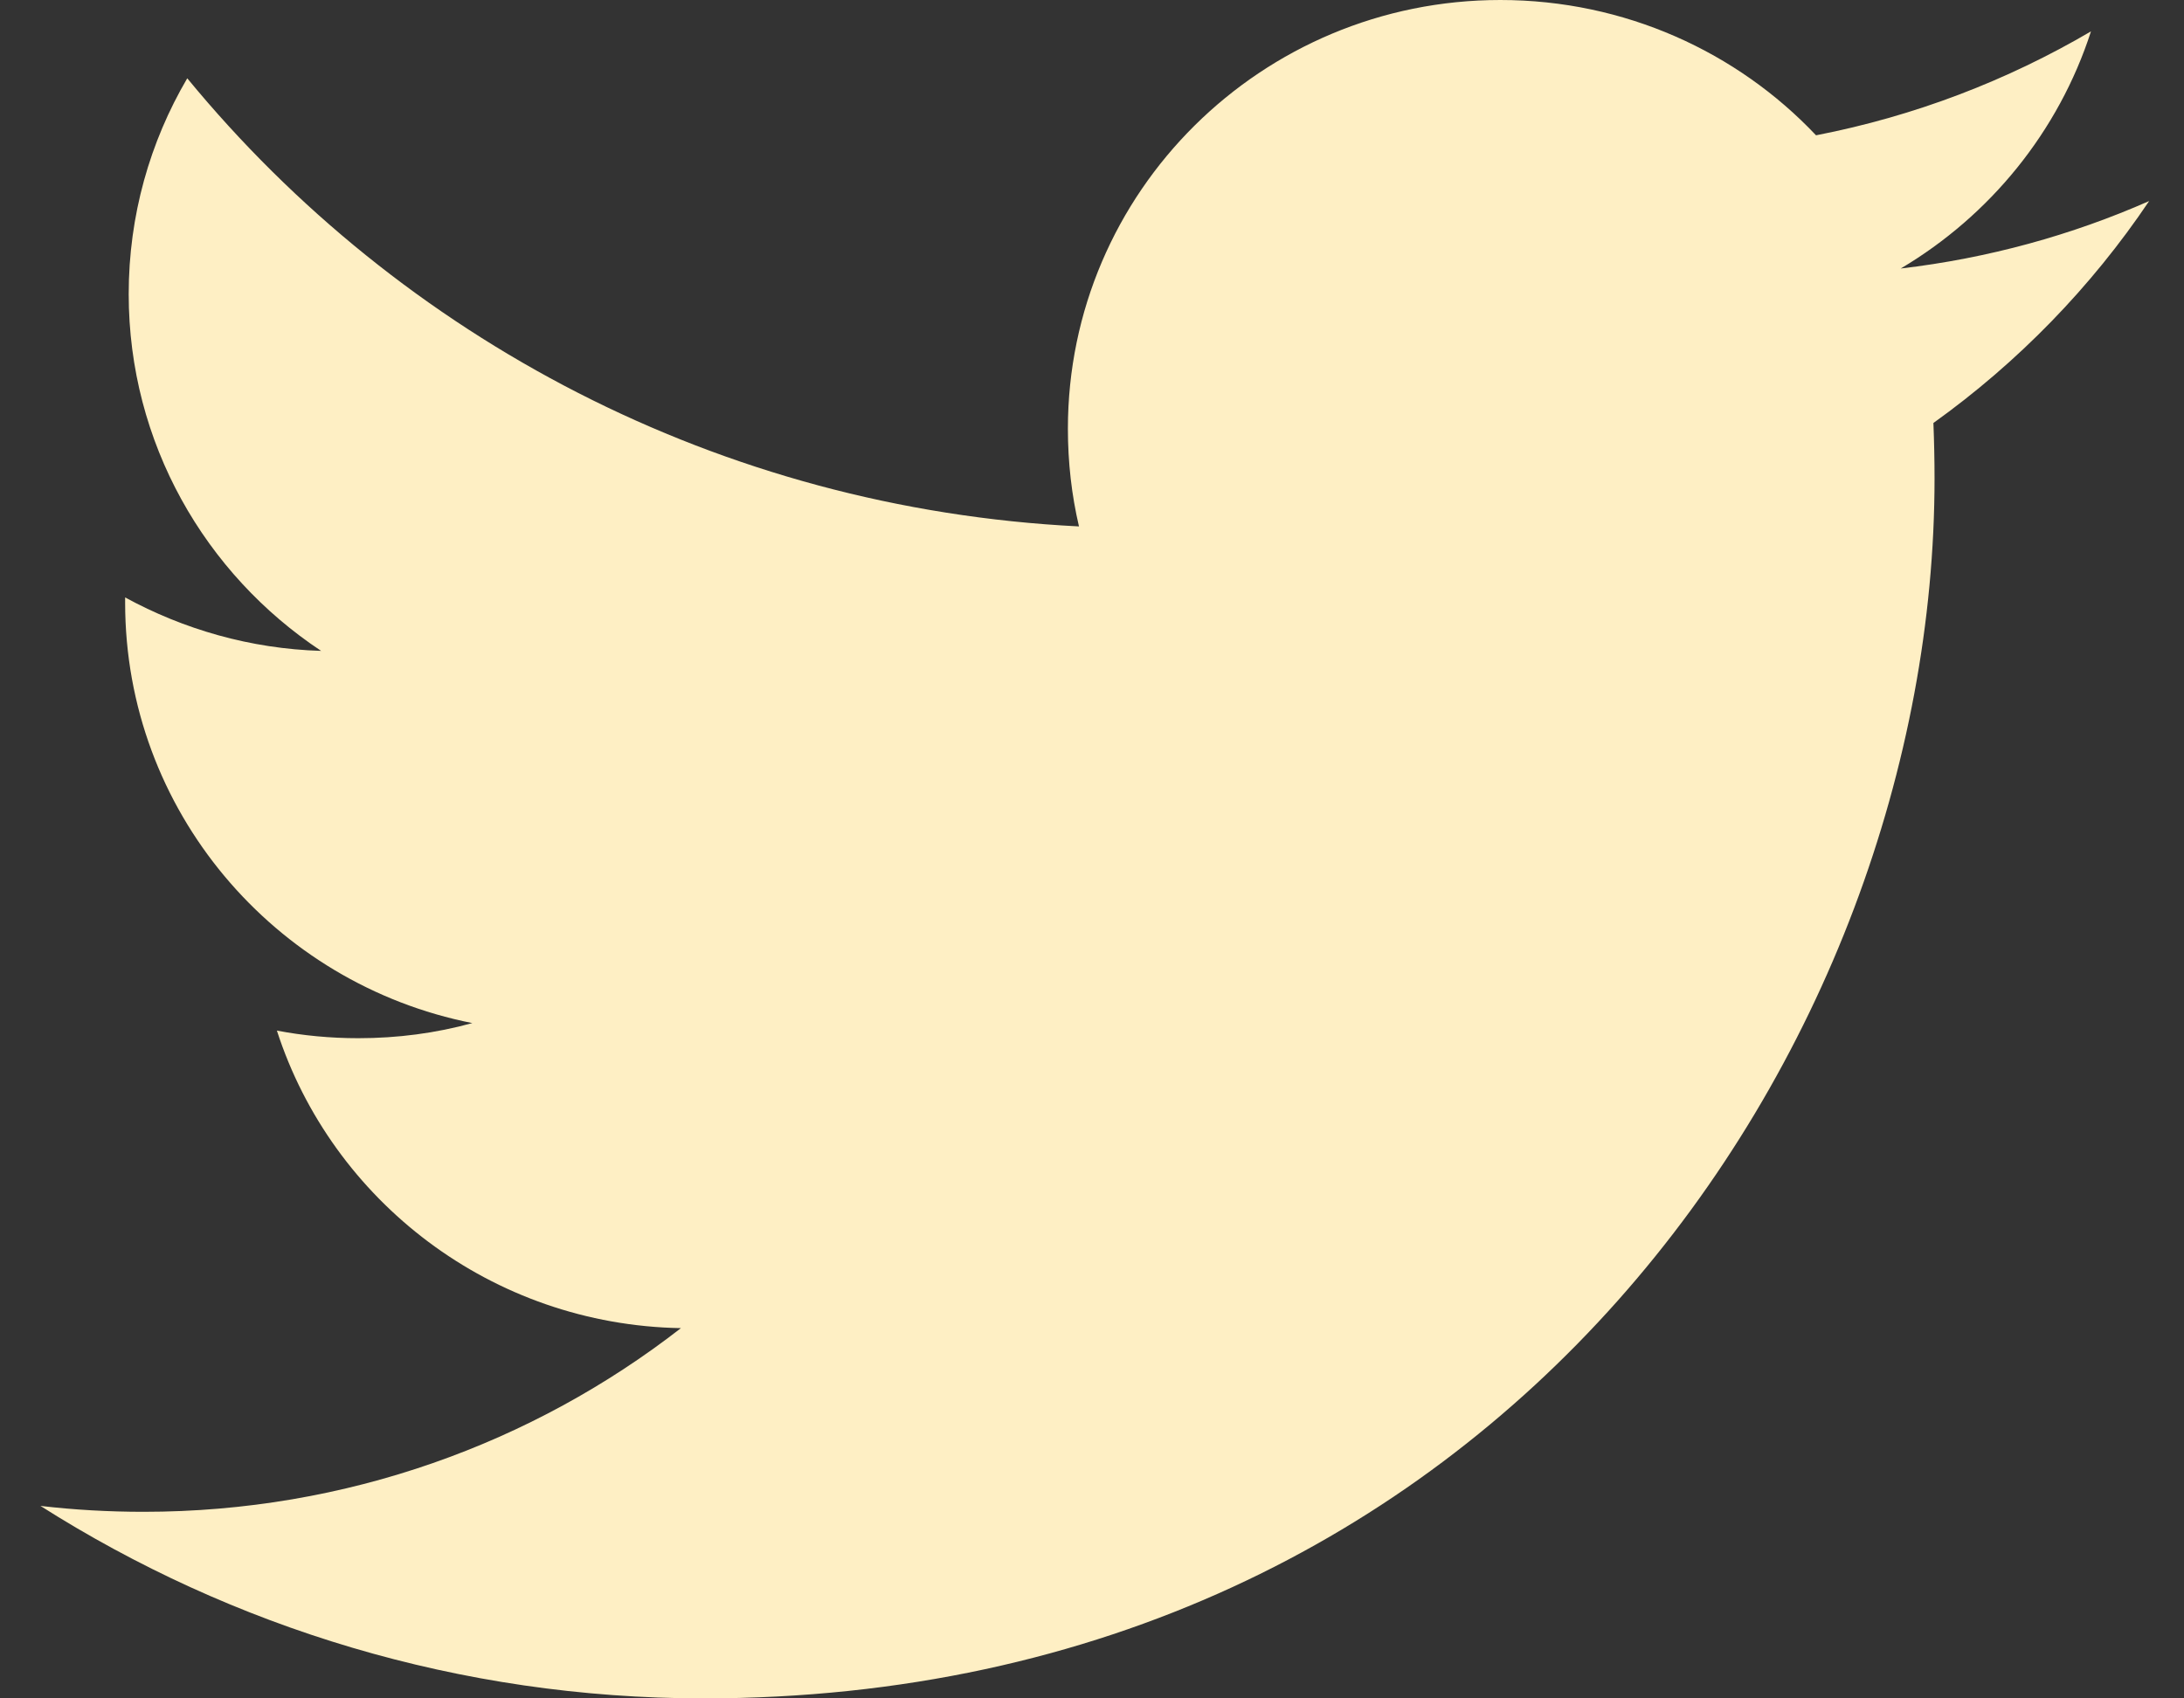<svg width="27" height="21" viewBox="0 0 27 21" fill="none" xmlns="http://www.w3.org/2000/svg">
<rect x="0" y="0" width="27" height="21" fill="#333333" stroke="none"/>
<path d="M26.569 2.486C25.611 2.908 24.58 3.193 23.498 3.32C24.603 2.665 25.45 1.626 25.85 0.388C24.815 0.995 23.672 1.436 22.451 1.673C21.478 0.643 20.087 0 18.548 0C15.596 0 13.202 2.374 13.202 5.301C13.202 5.717 13.248 6.12 13.339 6.509C8.894 6.287 4.954 4.179 2.315 0.968C1.854 1.753 1.591 2.665 1.591 3.636C1.591 5.474 2.535 7.097 3.97 8.048C3.095 8.022 2.269 7.781 1.547 7.387V7.452C1.547 10.021 3.39 12.165 5.839 12.65C5.39 12.774 4.918 12.837 4.429 12.837C4.085 12.837 3.748 12.805 3.423 12.743C4.103 14.848 6.077 16.381 8.418 16.422C6.588 17.845 4.281 18.693 1.776 18.693C1.345 18.693 0.918 18.669 0.5 18.62C2.867 20.122 5.68 21 8.698 21C18.537 21 23.916 12.923 23.916 5.917C23.916 5.686 23.911 5.456 23.902 5.23C24.947 4.482 25.854 3.549 26.569 2.486Z" fill="#FEEFC4"/>
</svg>

